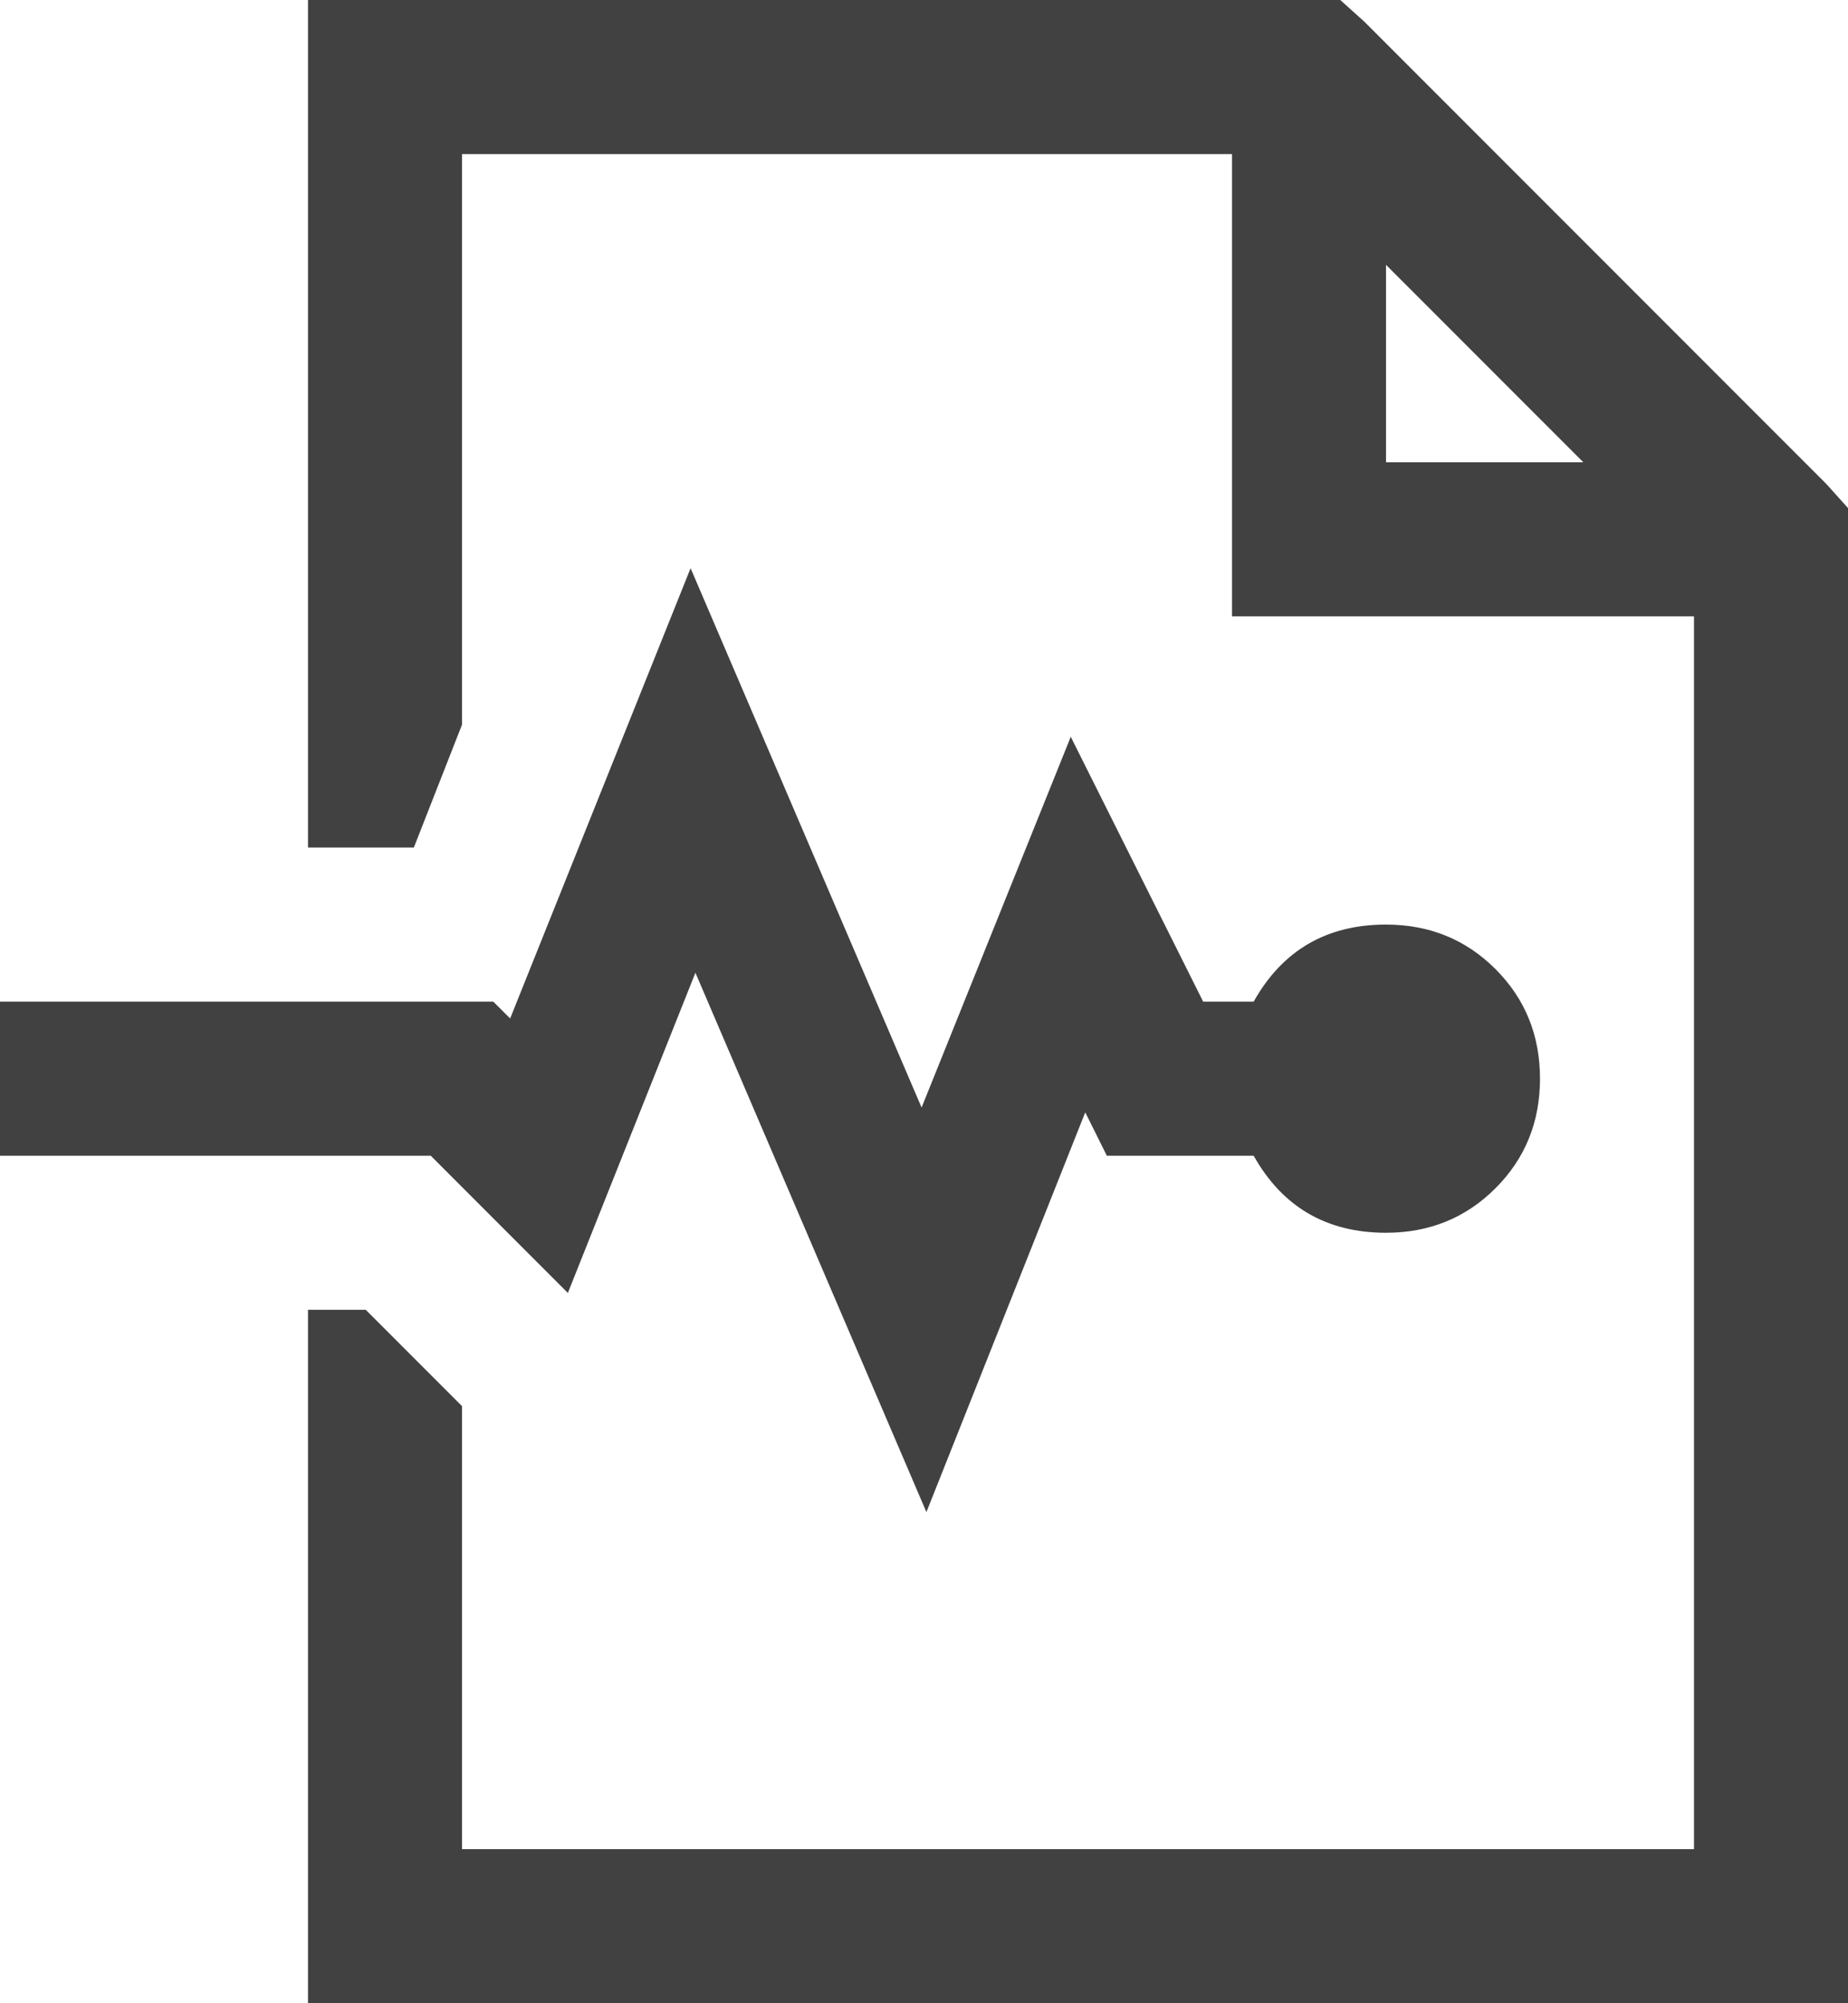 <?xml version="1.0" encoding="UTF-8"?> <svg xmlns="http://www.w3.org/2000/svg" width="36" height="39" viewBox="0 0 36 39" fill="none"><path d="M6 0V16.5H8.062L9 14.109V3H24V12H33V36H9V27.375L8.906 27.281L7.125 25.5H6V39H36V9.891L35.578 9.422L26.578 0.422L26.109 0H6ZM27 5.156L30.844 9H27V5.156ZM13.453 11.062L9.938 19.828L9.609 19.5H0V22.5H8.391L11.062 25.172L13.547 18.938L18.047 29.438L21.141 21.656L21.562 22.5H24.422C24.984 23.5 25.844 24 27 24C27.844 24 28.555 23.711 29.133 23.133C29.711 22.555 30 21.844 30 21C30 20.156 29.711 19.445 29.133 18.867C28.555 18.289 27.844 18 27 18C25.844 18 24.984 18.5 24.422 19.5H23.438L20.859 14.344L17.953 21.562L13.453 11.062Z" fill="#414141"></path></svg> 